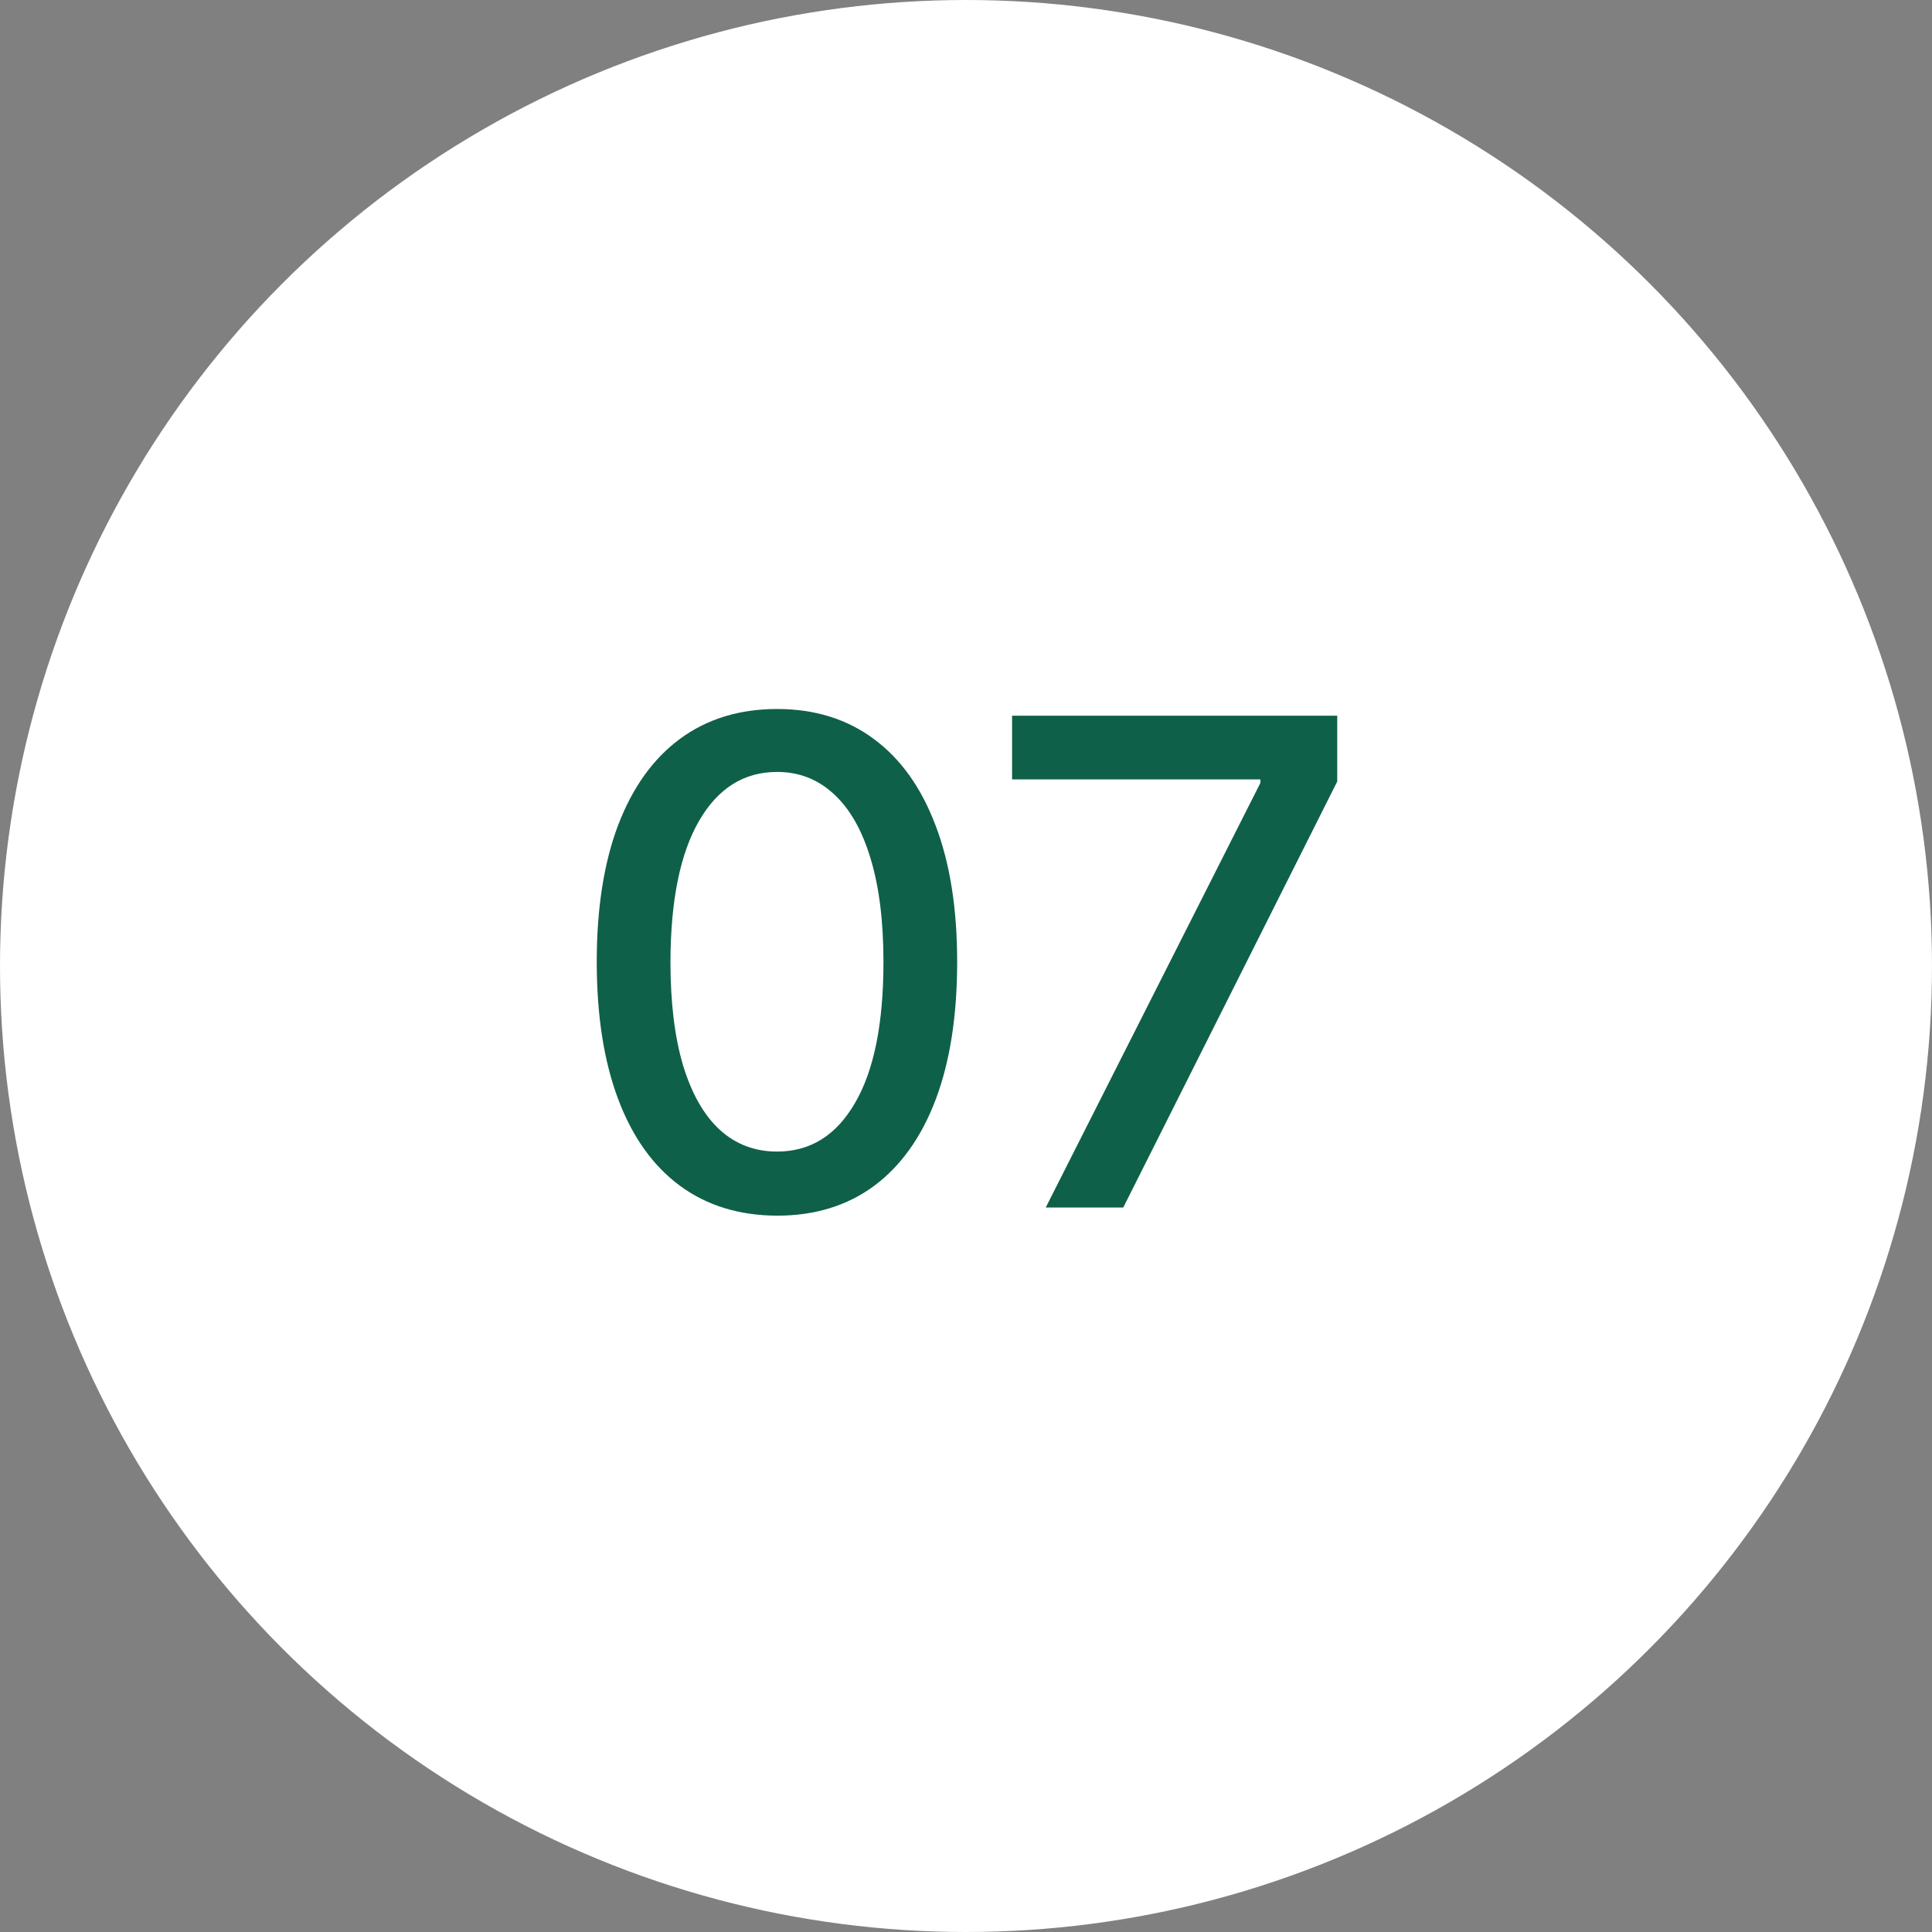 <?xml version="1.0" encoding="UTF-8"?> <svg xmlns="http://www.w3.org/2000/svg" width="40" height="40" viewBox="0 0 40 40" fill="none"><rect x="0" y="0" width="40" height="40" fill="#808080" stroke="none"/><circle cx="20" cy="20" r="20" fill="white"></circle><path d="M16.089 25.169C15.303 25.166 14.632 24.959 14.075 24.548C13.518 24.137 13.092 23.538 12.797 22.753C12.502 21.967 12.355 21.021 12.355 19.914C12.355 18.81 12.502 17.867 12.797 17.085C13.096 16.303 13.523 15.706 14.08 15.296C14.64 14.884 15.31 14.679 16.089 14.679C16.867 14.679 17.535 14.886 18.092 15.3C18.649 15.711 19.075 16.308 19.37 17.09C19.668 17.869 19.817 18.81 19.817 19.914C19.817 21.024 19.67 21.972 19.375 22.758C19.08 23.54 18.654 24.138 18.097 24.553C17.54 24.963 16.871 25.169 16.089 25.169ZM16.089 23.842C16.778 23.842 17.317 23.505 17.704 22.832C18.096 22.16 18.291 21.187 18.291 19.914C18.291 19.069 18.201 18.355 18.023 17.771C17.847 17.185 17.593 16.741 17.262 16.439C16.934 16.134 16.543 15.982 16.089 15.982C15.402 15.982 14.864 16.32 14.473 16.996C14.082 17.672 13.884 18.645 13.881 19.914C13.881 20.762 13.969 21.48 14.145 22.067C14.324 22.65 14.577 23.093 14.905 23.394C15.233 23.692 15.628 23.842 16.089 23.842ZM21.651 25L26.095 16.21V16.136H20.954V14.818H27.686V16.18L23.256 25H21.651Z" fill="#0F6048"></path></svg> 